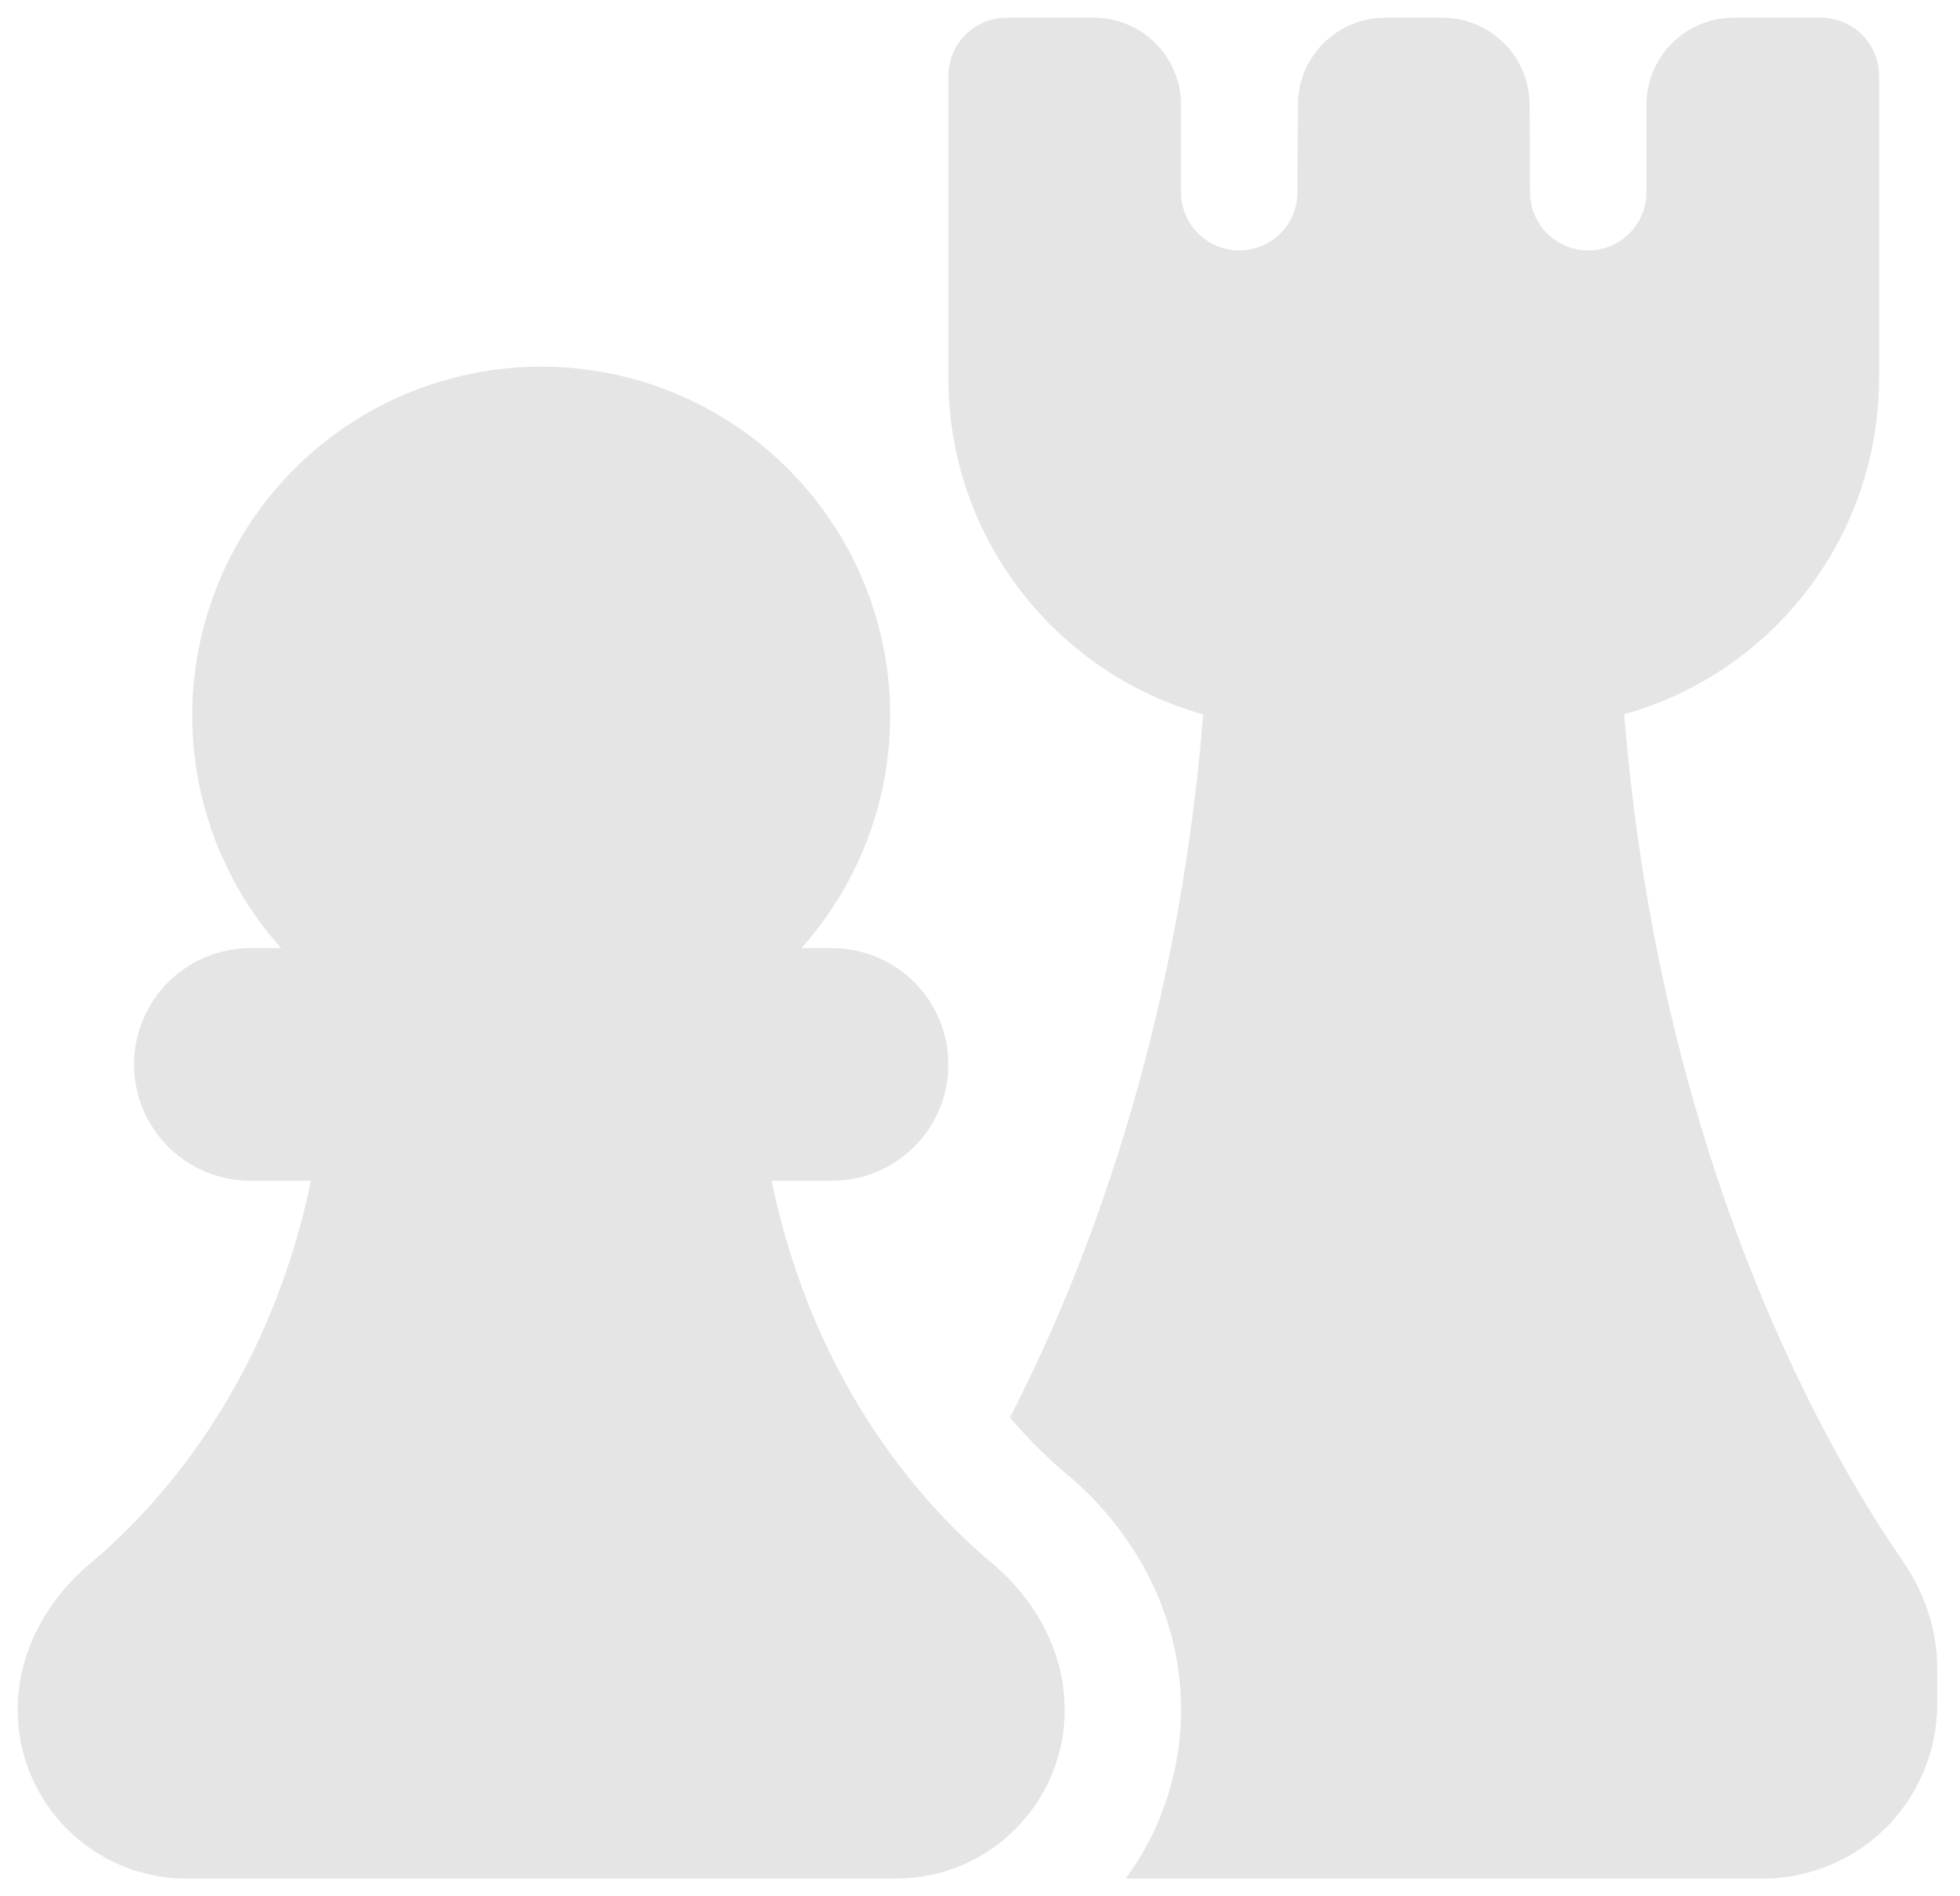 <svg class="" fill="none" height="30" id="Vector_0"
preserveaspectratio="none" viewbox="0 0 31 30" width="31"
xmlns="http://www.w3.org/2000/svg">
    <path
    d="M15.92 0.28C15.676 0.28 15.442 0.377 15.27 0.549C15.097 0.722 15 0.956 15 1.2V5.984C15 8.518 16.706 10.65 19.03 11.302C18.625 16.343 17.168 20.106 15.974 22.426C16.312 22.824 16.631 23.12 16.879 23.328C17.834 24.126 18.68 25.427 18.68 27.05C18.681 28.011 18.375 28.947 17.804 29.72H27.88C28.612 29.72 29.314 29.429 29.832 28.912C30.349 28.394 30.64 27.692 30.64 26.96V26.395C30.64 25.755 30.421 25.164 30.085 24.68C29.091 23.25 26.278 18.627 25.689 11.3C26.849 10.975 27.87 10.279 28.598 9.32C29.326 8.36 29.72 7.188 29.72 5.984V1.2C29.72 0.956 29.623 0.722 29.451 0.549C29.278 0.377 29.044 0.28 28.8 0.28H27.42C27.054 0.28 26.703 0.425 26.445 0.684C26.186 0.943 26.04 1.294 26.04 1.66V3.04C26.041 3.161 26.017 3.28 25.971 3.392C25.925 3.504 25.857 3.605 25.772 3.691C25.6 3.864 25.366 3.961 25.122 3.962C24.878 3.962 24.644 3.866 24.471 3.694C24.298 3.521 24.201 3.288 24.2 3.044V3.04L24.193 1.653C24.191 1.288 24.045 0.939 23.786 0.682C23.527 0.424 23.178 0.28 22.813 0.28H21.908C21.543 0.28 21.193 0.424 20.934 0.682C20.676 0.939 20.53 1.288 20.528 1.653L20.52 3.044C20.52 3.288 20.422 3.521 20.25 3.694C20.077 3.866 19.842 3.962 19.598 3.962C19.354 3.961 19.121 3.864 18.948 3.691C18.776 3.518 18.68 3.284 18.68 3.04V1.66C18.68 1.294 18.535 0.943 18.276 0.684C18.017 0.425 17.666 0.28 17.3 0.28H15.92ZM8.56 5.8C7.495 5.8 6.452 6.108 5.558 6.688C4.664 7.268 3.956 8.094 3.521 9.066C3.086 10.039 2.942 11.117 3.106 12.17C3.27 13.223 3.736 14.206 4.446 15H3.96C3.472 15 3.004 15.194 2.659 15.539C2.314 15.884 2.12 16.352 2.12 16.84C2.12 17.328 2.314 17.796 2.659 18.141C3.004 18.486 3.472 18.68 3.96 18.68H4.917C4.233 21.988 2.428 23.898 1.421 24.739C0.784 25.273 0.28 26.093 0.28 27.05C0.28 28.524 1.476 29.72 2.95 29.72H14.172C15.644 29.72 16.84 28.524 16.84 27.05C16.84 26.093 16.336 25.273 15.7 24.739C14.693 23.898 12.888 21.988 12.204 18.68H13.16C13.648 18.68 14.116 18.486 14.461 18.141C14.806 17.796 15 17.328 15 16.84C15 16.352 14.806 15.884 14.461 15.539C14.116 15.194 13.648 15 13.16 15H12.675C13.385 14.206 13.85 13.223 14.014 12.17C14.178 11.117 14.034 10.039 13.599 9.066C13.164 8.094 12.457 7.268 11.563 6.688C10.669 6.108 9.626 5.8 8.56 5.8Z"
    fill="#E5E5E5"></path>
</svg>